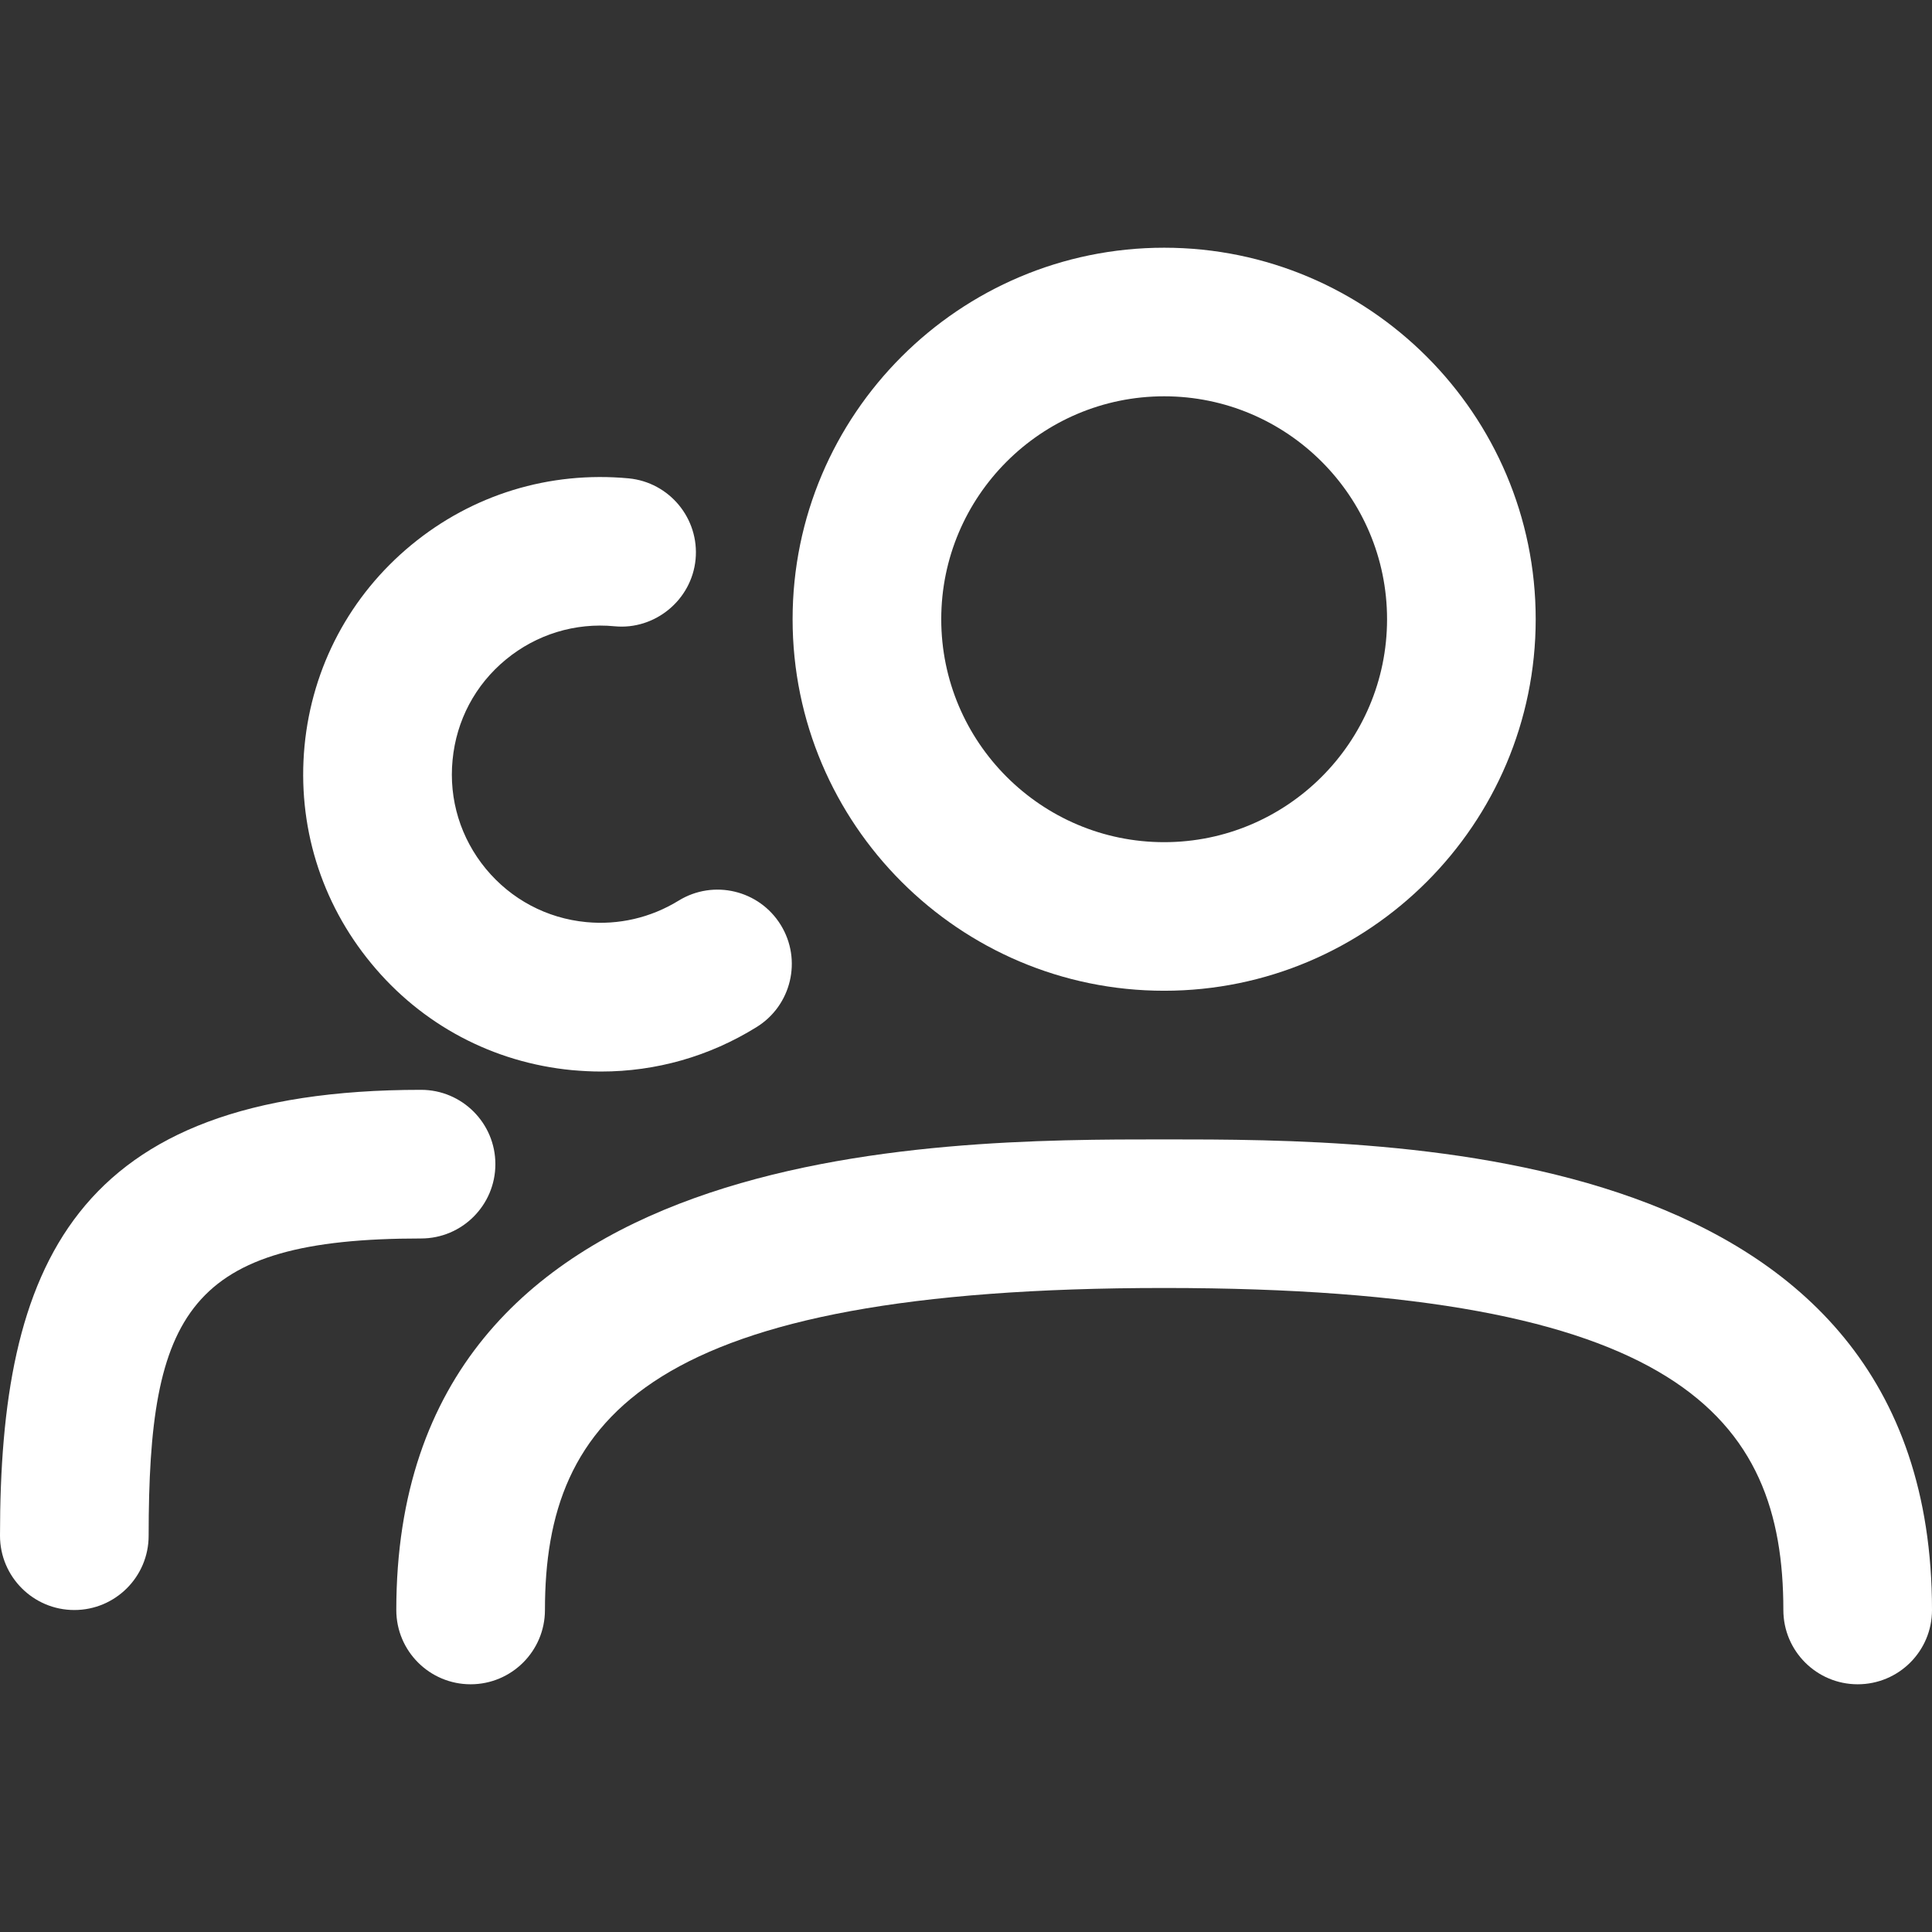 <svg width="32" height="32" viewBox="0 0 32 32" fill="none" xmlns="http://www.w3.org/2000/svg">
<rect x="0" y="0" width="32" height="32" fill="#333333" stroke="none"/>
<g clip-path="url(#clip0_1_2594)">
<path fill-rule="evenodd" clip-rule="evenodd" d="M13.128 10.256C13.128 13.65 15.89 16.41 19.282 16.41C22.674 16.41 25.436 13.65 25.436 10.256C25.436 6.863 22.674 4.103 19.282 4.103C15.89 4.103 13.128 6.863 13.128 10.256ZM15.59 10.256C15.59 8.22 17.247 6.564 19.282 6.564C21.317 6.564 22.974 8.22 22.974 10.256C22.974 12.293 21.317 13.949 19.282 13.949C17.247 13.949 15.59 12.293 15.59 10.256Z" fill="white"/>
<path d="M29.538 26.667C29.538 27.346 30.09 27.897 30.769 27.897C31.449 27.897 32 27.348 32 26.667C32 18.872 23.088 18.872 19.282 18.872C15.476 18.872 6.564 18.872 6.564 26.667C6.564 27.346 7.115 27.897 7.795 27.897C8.474 27.897 9.026 27.346 9.026 26.667C9.026 23.465 10.768 21.333 19.282 21.333C27.794 21.333 29.538 23.465 29.538 26.667Z" fill="white"/>
<path d="M9.956 17.748C9.797 17.748 9.638 17.739 9.475 17.725C8.167 17.6 6.984 16.973 6.149 15.957C5.312 14.943 4.92 13.665 5.044 12.355C5.169 11.046 5.798 9.864 6.812 9.027C7.826 8.19 9.103 7.801 10.412 7.923C11.088 7.988 11.585 8.589 11.521 9.265C11.456 9.943 10.842 10.438 10.179 10.373C9.529 10.31 8.886 10.506 8.379 10.924C7.87 11.343 7.558 11.934 7.496 12.588C7.432 13.243 7.629 13.883 8.047 14.39C8.466 14.897 9.057 15.211 9.711 15.273C10.245 15.324 10.776 15.202 11.239 14.918C11.819 14.561 12.575 14.743 12.931 15.319C13.289 15.898 13.108 16.655 12.531 17.012C11.748 17.498 10.865 17.748 9.956 17.748Z" fill="white"/>
<path d="M0 25.436C0 26.115 0.551 26.667 1.231 26.667C1.91 26.667 2.462 26.117 2.462 25.436C2.462 21.742 3.113 20.513 6.974 20.513C7.654 20.513 8.205 19.961 8.205 19.282C8.205 18.603 7.654 18.051 6.974 18.051C1.186 18.051 0 21.003 0 25.436Z" fill="white"/>
</g>
<defs>
<clipPath id="clip0_1_2594">
<rect width="32" height="32" fill="white"/>
</clipPath>
</defs>
</svg>
